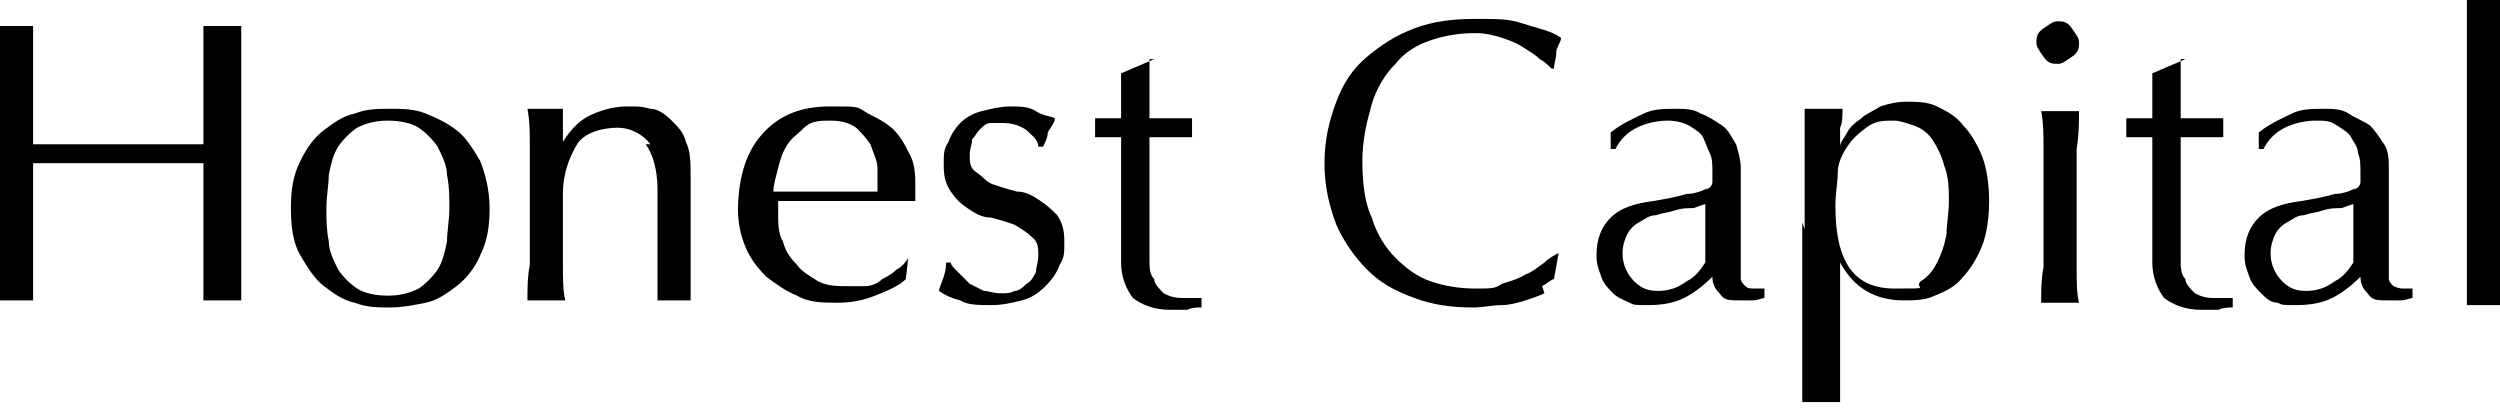 <?xml version="1.0" encoding="UTF-8"?>
<svg xmlns="http://www.w3.org/2000/svg" id="Capa_1" version="1.1" viewBox="0 0 105.7 17.3">
  <path d="M8.6,3.3c0-.7,0-1.5,0-2.2.1,0,.3,0,.4,0,.1,0,.3,0,.4,0s.3,0,.4,0c.1,0,.3,0,.4,0,0,.7,0,1.5,0,2.2s0,1.5,0,2.2v2.9c0,.7,0,1.5,0,2.2,0,.7,0,1.4,0,2.1-.3,0-.5,0-.8,0s-.6,0-.8,0c0-.7,0-1.4,0-2.1,0-.7,0-1.5,0-2.2v-1.5c-.6,0-1.2,0-1.8,0-.6,0-1.2,0-1.8,0s-1.2,0-1.8,0-1.2,0-1.8,0v1.5c0,.7,0,1.5,0,2.2,0,.7,0,1.4,0,2.1-.3,0-.5,0-.8,0s-.6,0-.8,0c0-.7,0-1.4,0-2.1,0-.7,0-1.5,0-2.2v-2.9c0-.7,0-1.5,0-2.2s0-1.5,0-2.2c.1,0,.3,0,.4,0,.1,0,.3,0,.4,0s.3,0,.4,0c.1,0,.3,0,.4,0,0,.7,0,1.5,0,2.2s0,1.5,0,2.2v.6c.6,0,1.2,0,1.8,0,.6,0,1.2,0,1.8,0s1.2,0,1.8,0c.6,0,1.2,0,1.8,0v-.6c0-.7,0-1.5,0-2.2Z"></path>
  <path d="M12.3,8.8c0-.8.1-1.4.4-2s.6-1,1-1.3c.4-.3.8-.6,1.3-.7.5-.2,1-.2,1.5-.2s1,0,1.5.2.9.4,1.3.7c.4.3.7.8,1,1.3.2.5.4,1.2.4,2s-.1,1.4-.4,2c-.2.5-.6,1-1,1.3-.4.3-.8.6-1.3.7s-1,.2-1.5.2-1,0-1.5-.2c-.5-.1-.9-.4-1.3-.7-.4-.3-.7-.8-1-1.3s-.4-1.2-.4-2ZM13.8,8.8c0,.5,0,.9.1,1.4,0,.4.2.8.4,1.2.2.3.5.6.8.8.3.2.8.3,1.3.3s.9-.1,1.3-.3c.3-.2.6-.5.8-.8.2-.3.3-.7.4-1.2,0-.4.1-.9.1-1.4s0-.9-.1-1.4c0-.4-.2-.8-.4-1.2-.2-.3-.5-.6-.8-.8-.3-.2-.8-.3-1.3-.3s-.9.1-1.3.3c-.3.2-.6.5-.8.8-.2.3-.3.7-.4,1.2,0,.4-.1.9-.1,1.4Z"></path>
  <path d="M27.5,6.1c-.3-.4-.8-.7-1.4-.7s-1.4.2-1.7.7-.6,1.2-.6,2.1v1.4c0,.5,0,1,0,1.6,0,.6,0,1.1.1,1.5-.3,0-.5,0-.8,0s-.5,0-.8,0c0-.5,0-1,.1-1.5,0-.6,0-1.1,0-1.6v-1.8c0-.5,0-1,0-1.6,0-.6,0-1.1-.1-1.6.3,0,.6,0,.8,0s.2,0,.3,0c.1,0,.2,0,.4,0,0,.5,0,.9,0,1.4h0c.3-.5.7-.9,1.1-1.1s1-.4,1.6-.4.6,0,1,.1c.3,0,.6.2.9.5s.5.5.6.9c.2.4.2.9.2,1.5s0,1,0,1.5c0,.5,0,1.1,0,1.6v1.1c0,.2,0,.4,0,.5,0,.2,0,.3,0,.5-.2,0-.5,0-.7,0s-.5,0-.7,0c0-.6,0-1.2,0-1.8,0-.6,0-1.3,0-1.9v-1c0-.8-.2-1.5-.5-1.9Z"></path>
  <path d="M31.2,9c0-1.4.3-2.5,1-3.3.7-.8,1.6-1.2,2.9-1.2s1.1,0,1.6.3c.4.2.8.4,1.1.7.3.3.5.7.7,1.1s.2.9.2,1.3,0,.2,0,.3c0,.1,0,.2,0,.3-.6,0-1.2,0-1.8,0-.6,0-1.2,0-1.8,0s-.7,0-1.1,0c-.4,0-.7,0-1.1,0,0,0,0,.1,0,.3v.2c0,.4,0,.9.2,1.2.1.4.3.7.6,1,.2.3.6.5.9.7.4.2.8.2,1.3.2s.5,0,.7,0c.2,0,.5-.1.7-.3.2-.1.4-.2.6-.4.2-.1.4-.3.5-.5h0c0,0-.1.9-.1.9-.3.3-.8.5-1.3.7s-1,.3-1.6.3-1.2,0-1.7-.3c-.5-.2-.9-.5-1.3-.8-.4-.4-.7-.8-.9-1.3-.2-.5-.3-1-.3-1.6ZM35.1,5.1c-.4,0-.8,0-1.1.3s-.5.4-.7.7-.3.6-.4,1-.2.7-.2,1c.4,0,.7,0,1.1,0,.4,0,.8,0,1.1,0s.8,0,1.1,0c.4,0,.8,0,1.1,0,0-.3,0-.6,0-1,0-.3-.2-.7-.3-1-.2-.3-.4-.5-.6-.7-.3-.2-.6-.3-1.1-.3Z"></path>
  <path d="M40.6,11.6c.1.1.3.3.4.4.2.1.4.2.6.3.2,0,.4.1.7.1s.4,0,.6-.1c.2,0,.4-.2.5-.3.2-.1.3-.3.4-.5,0-.2.1-.4.1-.7s0-.6-.3-.8c-.2-.2-.4-.3-.7-.5-.3-.1-.6-.2-1-.3-.4,0-.7-.2-1-.4-.3-.2-.5-.4-.7-.7-.2-.3-.3-.6-.3-1.1s0-.7.2-1c.1-.3.3-.6.5-.8.2-.2.5-.4.9-.5.4-.1.8-.2,1.2-.2s.8,0,1.1.2.6.2.8.3c0,.2-.2.4-.3.6,0,.2-.1.4-.2.6h-.2c0-.3-.3-.5-.5-.7-.3-.2-.6-.3-1-.3s-.3,0-.5,0-.3.1-.5.3c-.1.1-.2.3-.3.4,0,.2-.1.4-.1.6,0,.4,0,.6.3.8s.4.4.7.5c.3.1.6.2,1,.3.4,0,.7.2,1,.4.3.2.5.4.7.6.2.3.3.6.3,1.1s0,.7-.2,1c-.1.3-.3.6-.6.9s-.6.5-1,.6-.8.2-1.3.2-1,0-1.3-.2c-.4-.1-.6-.2-.9-.4,0-.1.1-.3.2-.6s.1-.5.1-.6h.2c0,.1.1.2.3.4Z"></path>
  <path d="M48.6,2.5c0,.4,0,.9,0,1.3,0,.4,0,.8,0,1.2.1,0,.4,0,.7,0,.3,0,.7,0,1.1,0,0,0,0,0,0,.2v.4c0,0,0,.1,0,.2-.1,0-.3,0-.5,0s-.3,0-.5,0h-.8s0,.2,0,.5,0,.7,0,1.1c0,.4,0,.9,0,1.4,0,.5,0,.9,0,1.3s0,.6,0,.9,0,.6.2.8c0,.2.2.4.4.6.2.1.4.2.8.2s.2,0,.4,0c.2,0,.3,0,.4,0v.4c-.2,0-.4,0-.6.1-.2,0-.5,0-.7,0-.7,0-1.2-.2-1.6-.5-.3-.4-.5-.9-.5-1.5s0-.6,0-1c0-.4,0-.7,0-1.2,0-.4,0-.9,0-1.4,0-.5,0-1.1,0-1.7h-.5c0,0-.2,0-.3,0s-.2,0-.3,0c0,0,0-.1,0-.2,0,0,0-.1,0-.2s0-.1,0-.2,0-.1,0-.2c.5,0,.9,0,1.1,0,0-.2,0-.5,0-.8,0-.3,0-.7,0-1.1l1.4-.6h0Z"></path>
  <path d="M65.3,12.4c-.2.1-.5.2-.8.3s-.7.2-1,.2c-.4,0-.8.1-1.2.1-.9,0-1.7-.1-2.5-.4-.8-.3-1.4-.6-2-1.2-.5-.5-1-1.2-1.3-1.9-.3-.8-.5-1.6-.5-2.6s.2-1.8.5-2.6c.3-.8.7-1.4,1.3-1.9.6-.5,1.2-.9,2-1.2.8-.3,1.6-.4,2.6-.4s1.4,0,2,.2c.6.2,1.2.3,1.6.6,0,.2-.2.4-.2.6,0,.3-.1.5-.1.7h-.1c-.1-.1-.3-.3-.5-.4-.2-.2-.4-.3-.7-.5-.3-.2-.6-.3-.9-.4s-.7-.2-1.1-.2c-.7,0-1.3.1-1.9.3-.6.2-1.1.5-1.5,1-.4.4-.8,1-1,1.7-.2.7-.4,1.5-.4,2.4s.1,1.8.4,2.4c.2.7.6,1.3,1,1.7.4.4.9.8,1.5,1,.6.2,1.2.3,1.9.3s.8,0,1.1-.2c.3-.1.7-.2,1-.4.3-.1.5-.3.8-.5.2-.2.4-.3.6-.4h0c0,0-.2,1.1-.2,1.1-.1,0-.3.2-.5.3Z"></path>
  <path d="M68.1,5.6c.5-.4,1-.6,1.4-.8s.9-.2,1.3-.2.8,0,1.1.2c.3.1.6.3.9.5s.4.5.6.8c.1.3.2.7.2,1,0,.6,0,1.3,0,1.9,0,.6,0,1.3,0,2s0,.3,0,.4c0,.2,0,.3,0,.4,0,.1.1.2.2.3s.2.1.4.1.1,0,.2,0c0,0,.1,0,.2,0v.4c-.1,0-.3.1-.5.1s-.4,0-.6,0c-.4,0-.6,0-.8-.3-.2-.2-.3-.4-.3-.7-.4.4-.8.7-1.2.9-.4.2-.9.3-1.5.3s-.6,0-.8-.1-.5-.2-.7-.4c-.2-.2-.4-.4-.5-.7-.1-.3-.2-.5-.2-.9,0-.7.2-1.2.6-1.6.4-.4,1-.6,1.8-.7.6-.1,1.1-.2,1.4-.3.3,0,.6-.1.8-.2.2,0,.3-.2.3-.3,0-.1,0-.2,0-.4,0-.3,0-.6-.1-.8s-.2-.5-.3-.7c-.1-.2-.3-.3-.6-.5-.2-.1-.5-.2-.9-.2s-.9.1-1.3.3c-.4.2-.7.5-.9.9h-.2v-.9ZM72.3,8.6c-.2,0-.4.1-.7.2-.3,0-.5,0-.8.1s-.5.1-.8.2c-.3,0-.5.2-.7.3-.2.1-.4.3-.5.5-.1.2-.2.5-.2.8,0,.5.2.9.5,1.2.3.3.6.4,1,.4s.8-.1,1.2-.4c.4-.2.6-.5.8-.8v-2.5Z"></path>
  <path d="M76.3,9.7c0-.4,0-.8,0-1.3s0-.9,0-1.4c0-.4,0-.9,0-1.3,0-.4,0-.8,0-1.1.3,0,.6,0,.8,0s.4,0,.8,0c0,.3,0,.6-.1.8,0,.3,0,.5,0,.8h0c0-.2.2-.4.3-.6.1-.2.3-.4.6-.6.2-.2.5-.3.8-.5.3-.1.7-.2,1.1-.2s.9,0,1.3.2c.4.2.8.4,1.1.8.3.3.6.8.8,1.3.2.5.3,1.2.3,1.9s-.1,1.4-.3,1.9c-.2.5-.5,1-.8,1.3-.3.4-.7.6-1.2.8-.4.2-.9.2-1.3.2-1.2,0-2.1-.5-2.7-1.6h0v1.1c0,.4,0,.8,0,1.2,0,.4,0,.9,0,1.3,0,.4,0,.9,0,1.3s0,.7,0,1c-.3,0-.6,0-.8,0s-.4,0-.8,0c0-.3,0-.6,0-1,0-.4,0-.8,0-1.3,0-.4,0-.9,0-1.3,0-.4,0-.9,0-1.2v-2.8ZM82.4,8.7c0-.7,0-1.2-.2-1.7-.1-.4-.3-.8-.5-1.1-.2-.3-.5-.5-.8-.6-.3-.1-.6-.2-.8-.2-.5,0-.8,0-1.2.3s-.6.5-.8.8c-.2.3-.4.7-.4,1.1,0,.4-.1.9-.1,1.4,0,2.4.8,3.5,2.5,3.5s.8,0,1.1-.3c.3-.2.5-.4.7-.8s.3-.7.4-1.2c0-.4.1-.9.1-1.4Z"></path>
  <path d="M86.1,1.8c0-.2,0-.4.3-.6s.4-.3.6-.3.4,0,.6.3.3.4.3.6,0,.4-.3.6-.4.3-.6.3-.4,0-.6-.3-.3-.4-.3-.6ZM86.4,7.9c0-.5,0-1,0-1.6,0-.6,0-1.1-.1-1.6.3,0,.6,0,.8,0s.4,0,.8,0c0,.5,0,1-.1,1.6,0,.6,0,1.1,0,1.6v1.8c0,.5,0,1,0,1.6,0,.6,0,1.1.1,1.5-.3,0-.5,0-.8,0s-.5,0-.8,0c0-.5,0-1,.1-1.5,0-.6,0-1.1,0-1.6v-1.8Z"></path>
  <path d="M92.2,2.5c0,.4,0,.9,0,1.3,0,.4,0,.8,0,1.2.1,0,.4,0,.7,0,.3,0,.7,0,1.1,0,0,0,0,0,0,.2v.4c0,0,0,.1,0,.2-.1,0-.3,0-.5,0-.2,0-.3,0-.5,0h-.8s0,.2,0,.5c0,.3,0,.7,0,1.1,0,.4,0,.9,0,1.4,0,.5,0,.9,0,1.3s0,.6,0,.9c0,.3,0,.6.2.8,0,.2.2.4.4.6.2.1.4.2.8.2s.2,0,.4,0c.2,0,.3,0,.4,0v.4c-.2,0-.4,0-.6.1-.2,0-.5,0-.7,0-.7,0-1.2-.2-1.6-.5-.3-.4-.5-.9-.5-1.5s0-.6,0-1c0-.4,0-.7,0-1.2,0-.4,0-.9,0-1.4,0-.5,0-1.1,0-1.7h-.5c0,0-.2,0-.3,0-.1,0-.2,0-.3,0,0,0,0-.1,0-.2,0,0,0-.1,0-.2s0-.1,0-.2,0-.1,0-.2c.5,0,.9,0,1.1,0,0-.2,0-.5,0-.8,0-.3,0-.7,0-1.1l1.4-.6h0Z"></path>
  <path d="M95.5,5.6c.5-.4,1-.6,1.4-.8s.9-.2,1.3-.2.8,0,1.1.2.6.3.9.5c.2.2.4.5.6.8s.2.7.2,1c0,.6,0,1.3,0,1.9,0,.6,0,1.3,0,2s0,.3,0,.4c0,.2,0,.3,0,.4,0,.1.1.2.2.3,0,0,.2.1.4.1s.1,0,.2,0,.1,0,.2,0v.4c-.1,0-.3.1-.5.1s-.4,0-.6,0c-.4,0-.6,0-.8-.3-.2-.2-.3-.4-.3-.7-.4.4-.8.7-1.2.9-.4.2-.9.3-1.5.3s-.6,0-.8-.1c-.3,0-.5-.2-.7-.4-.2-.2-.4-.4-.5-.7-.1-.3-.2-.5-.2-.9,0-.7.2-1.2.6-1.6s1-.6,1.8-.7c.6-.1,1.1-.2,1.4-.3.3,0,.6-.1.8-.2.2,0,.3-.2.3-.3,0-.1,0-.2,0-.4,0-.3,0-.6-.1-.8,0-.3-.2-.5-.3-.7-.1-.2-.3-.3-.6-.5s-.5-.2-.9-.2-.9.1-1.3.3c-.4.2-.7.5-.9.9h-.2v-.9ZM99.7,8.6c-.2,0-.4.1-.7.2-.3,0-.5,0-.8.1s-.5.1-.8.2c-.3,0-.5.2-.7.3s-.4.3-.5.5c-.1.2-.2.5-.2.8,0,.5.2.9.5,1.2.3.3.6.4,1,.4s.8-.1,1.2-.4c.4-.2.6-.5.8-.8v-2.5Z"></path>
  <path d="M104.3,3.6c0-.5,0-.9,0-1.3,0-.4,0-.9,0-1.3,0-.4,0-.7,0-1,.3,0,.6,0,.8,0s.4,0,.8,0c0,.3,0,.6,0,1,0,.4,0,.8,0,1.3,0,.4,0,.9,0,1.3,0,.5,0,.9,0,1.3v3.1c0,.4,0,.8,0,1.3,0,.5,0,.9,0,1.3,0,.4,0,.9,0,1.3,0,.4,0,.7,0,1-.3,0-.5,0-.8,0s-.5,0-.8,0c0-.3,0-.6,0-1,0-.4,0-.8,0-1.3,0-.4,0-.9,0-1.3s0-.9,0-1.3v-3.1c0-.4,0-.8,0-1.3Z"></path>
</svg>
